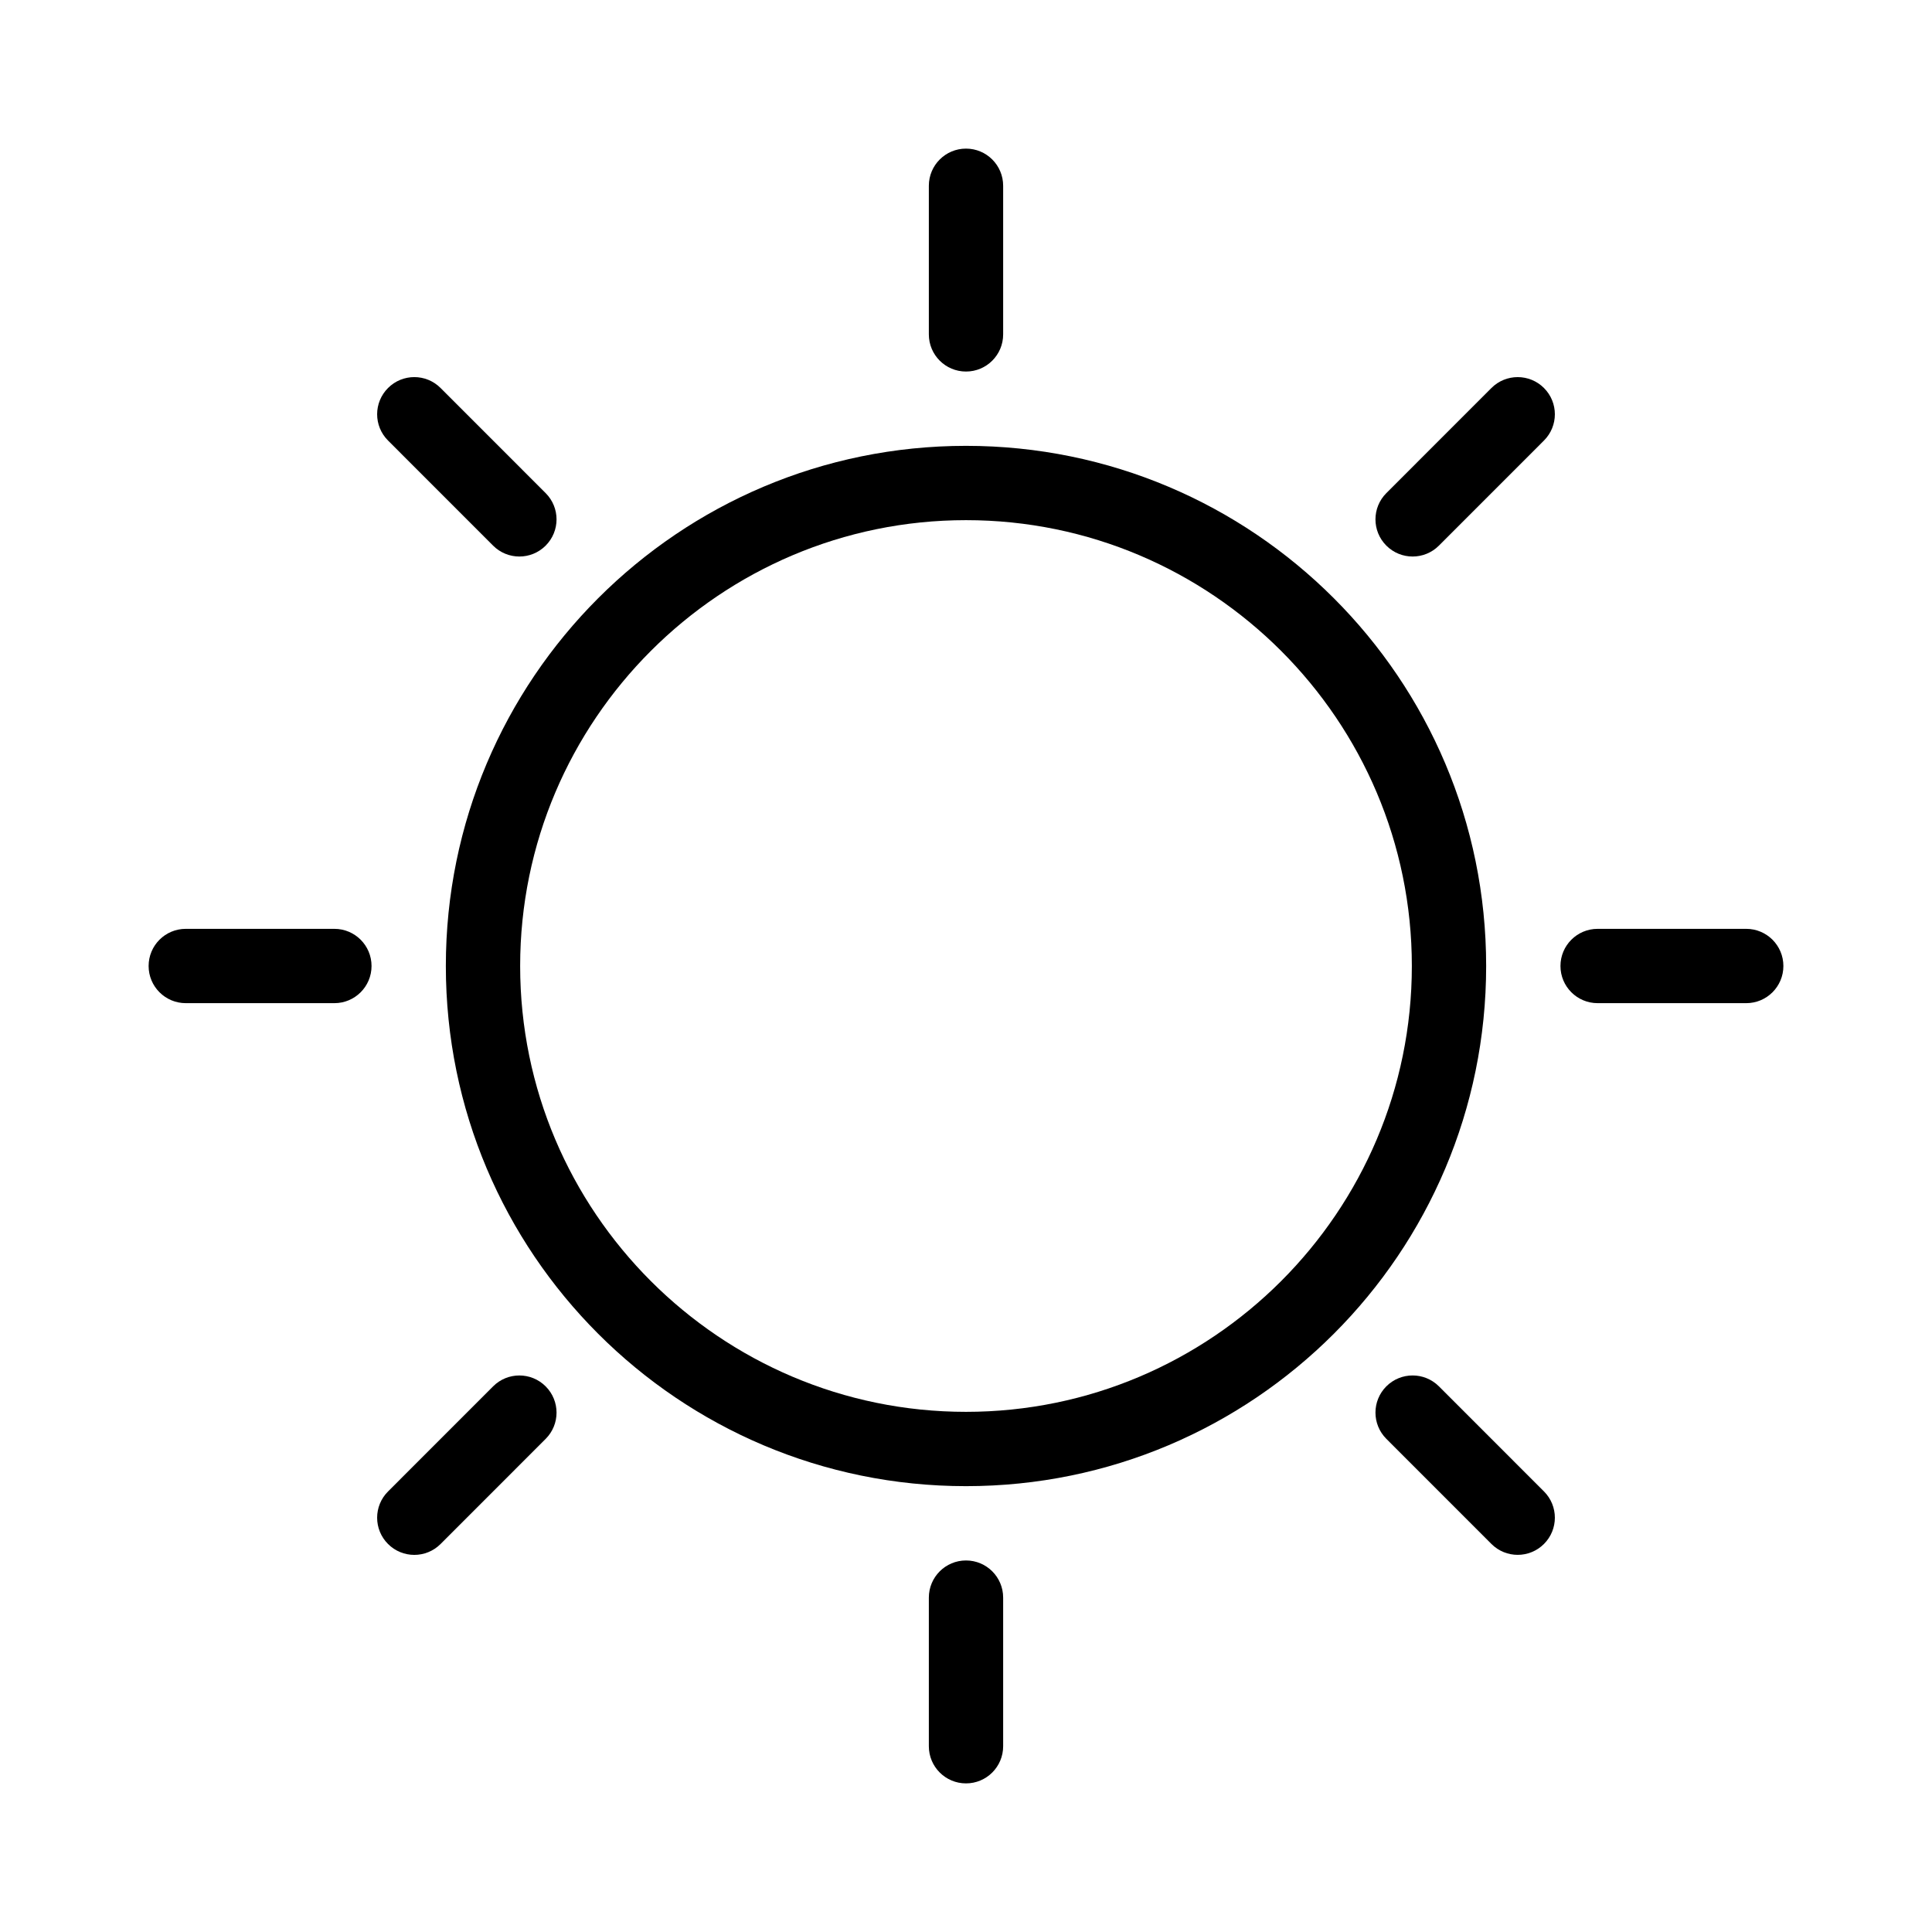 <?xml version="1.0" encoding="utf-8"?>
<!-- Generator: Adobe Illustrator 22.1.0, SVG Export Plug-In . SVG Version: 6.00 Build 0)  -->
<svg version="1.1" xmlns="http://www.w3.org/2000/svg" xmlns:xlink="http://www.w3.org/1999/xlink" x="0px" y="0px"
	 viewBox="0 0 52 52" style="enable-background:new 0 0 52 52;" xml:space="preserve">
<style type="text/css">
	.st0{display:none;}
	.st1{display:inline;}
	.st2{fill:none;}
</style>
<g id="stroke">
	<g>
		<path d="M12,26c0,7.732,6.268,14,14,14s14-6.268,14-14s-6.268-14-14-14S12,18.268,12,26z M26,14c6.617,0,12,5.383,12,12
			s-5.383,12-12,12s-12-5.383-12-12S19.383,14,26,14z"/>
		<path d="M4,26c0,0.553,0.448,1,1,1h4c0.552,0,1-0.447,1-1s-0.448-1-1-1H5C4.448,25,4,25.447,4,26z"/>
		<path d="M47,25h-4c-0.552,0-1,0.447-1,1s0.448,1,1,1h4c0.552,0,1-0.447,1-1S47.552,25,47,25z"/>
		<path d="M27,9V5c0-0.553-0.448-1-1-1s-1,0.447-1,1v4c0,0.553,0.448,1,1,1S27,9.553,27,9z"/>
		<path d="M25,43v4c0,0.553,0.448,1,1,1s1-0.447,1-1v-4c0-0.553-0.448-1-1-1S25,42.447,25,43z"/>
		<path d="M11.858,10.443c-0.391-0.391-1.023-0.391-1.414,0s-0.391,1.023,0,1.414l2.828,2.829
			c0.195,0.195,0.451,0.293,0.707,0.293s0.512-0.098,0.707-0.293c0.391-0.391,0.391-1.023,0-1.414L11.858,10.443z"/>
		<path d="M37.314,37.313c-0.391,0.391-0.391,1.023,0,1.414l2.828,2.829c0.195,0.195,0.451,0.293,0.707,0.293
			s0.512-0.098,0.707-0.293c0.391-0.391,0.391-1.023,0-1.414l-2.828-2.829C38.337,36.923,37.705,36.923,37.314,37.313
			z"/>
		<path d="M40.142,10.443l-2.828,2.829c-0.391,0.391-0.391,1.023,0,1.414c0.195,0.195,0.451,0.293,0.707,0.293
			s0.512-0.098,0.707-0.293l2.828-2.829c0.391-0.391,0.391-1.023,0-1.414S40.532,10.053,40.142,10.443z"/>
		<path d="M10.444,41.557c0.195,0.195,0.451,0.293,0.707,0.293s0.512-0.098,0.707-0.293l2.828-2.829
			c0.391-0.391,0.391-1.023,0-1.414s-1.024-0.391-1.414,0l-2.828,2.829C10.053,40.533,10.053,41.166,10.444,41.557z"
			/>
	</g>
</g>
<g id="filled" class="st0">
	<g class="st1">
		<circle cx="26" cy="26" r="14"/>
		<path d="M4,26c0,0.553,0.448,1,1,1h4c0.552,0,1-0.447,1-1s-0.448-1-1-1H5C4.448,25,4,25.447,4,26z"/>
		<path d="M47,25h-4c-0.552,0-1,0.447-1,1s0.448,1,1,1h4c0.552,0,1-0.447,1-1S47.552,25,47,25z"/>
		<path d="M27,9V5c0-0.553-0.448-1-1-1s-1,0.447-1,1v4c0,0.553,0.448,1,1,1S27,9.553,27,9z"/>
		<path d="M25,43v4c0,0.553,0.448,1,1,1s1-0.447,1-1v-4c0-0.553-0.448-1-1-1S25,42.447,25,43z"/>
		<path d="M11.858,10.443c-0.391-0.391-1.023-0.391-1.414,0s-0.391,1.023,0,1.414l2.828,2.829
			c0.195,0.195,0.451,0.293,0.707,0.293s0.512-0.098,0.707-0.293c0.391-0.391,0.391-1.023,0-1.414L11.858,10.443z"/>
		<path d="M37.314,37.313c-0.391,0.391-0.391,1.023,0,1.414l2.828,2.829c0.195,0.195,0.451,0.293,0.707,0.293
			s0.512-0.098,0.707-0.293c0.391-0.391,0.391-1.023,0-1.414l-2.828-2.829C38.337,36.923,37.705,36.923,37.314,37.313
			z"/>
		<path d="M40.142,10.443l-2.828,2.829c-0.391,0.391-0.391,1.023,0,1.414c0.195,0.195,0.451,0.293,0.707,0.293
			s0.512-0.098,0.707-0.293l2.828-2.829c0.391-0.391,0.391-1.023,0-1.414S40.532,10.053,40.142,10.443z"/>
		<path d="M10.444,41.557c0.195,0.195,0.451,0.293,0.707,0.293s0.512-0.098,0.707-0.293l2.828-2.829
			c0.391-0.391,0.391-1.023,0-1.414s-1.024-0.391-1.414,0l-2.828,2.829C10.053,40.533,10.053,41.166,10.444,41.557z"
			/>
	</g>
</g>
</svg>

